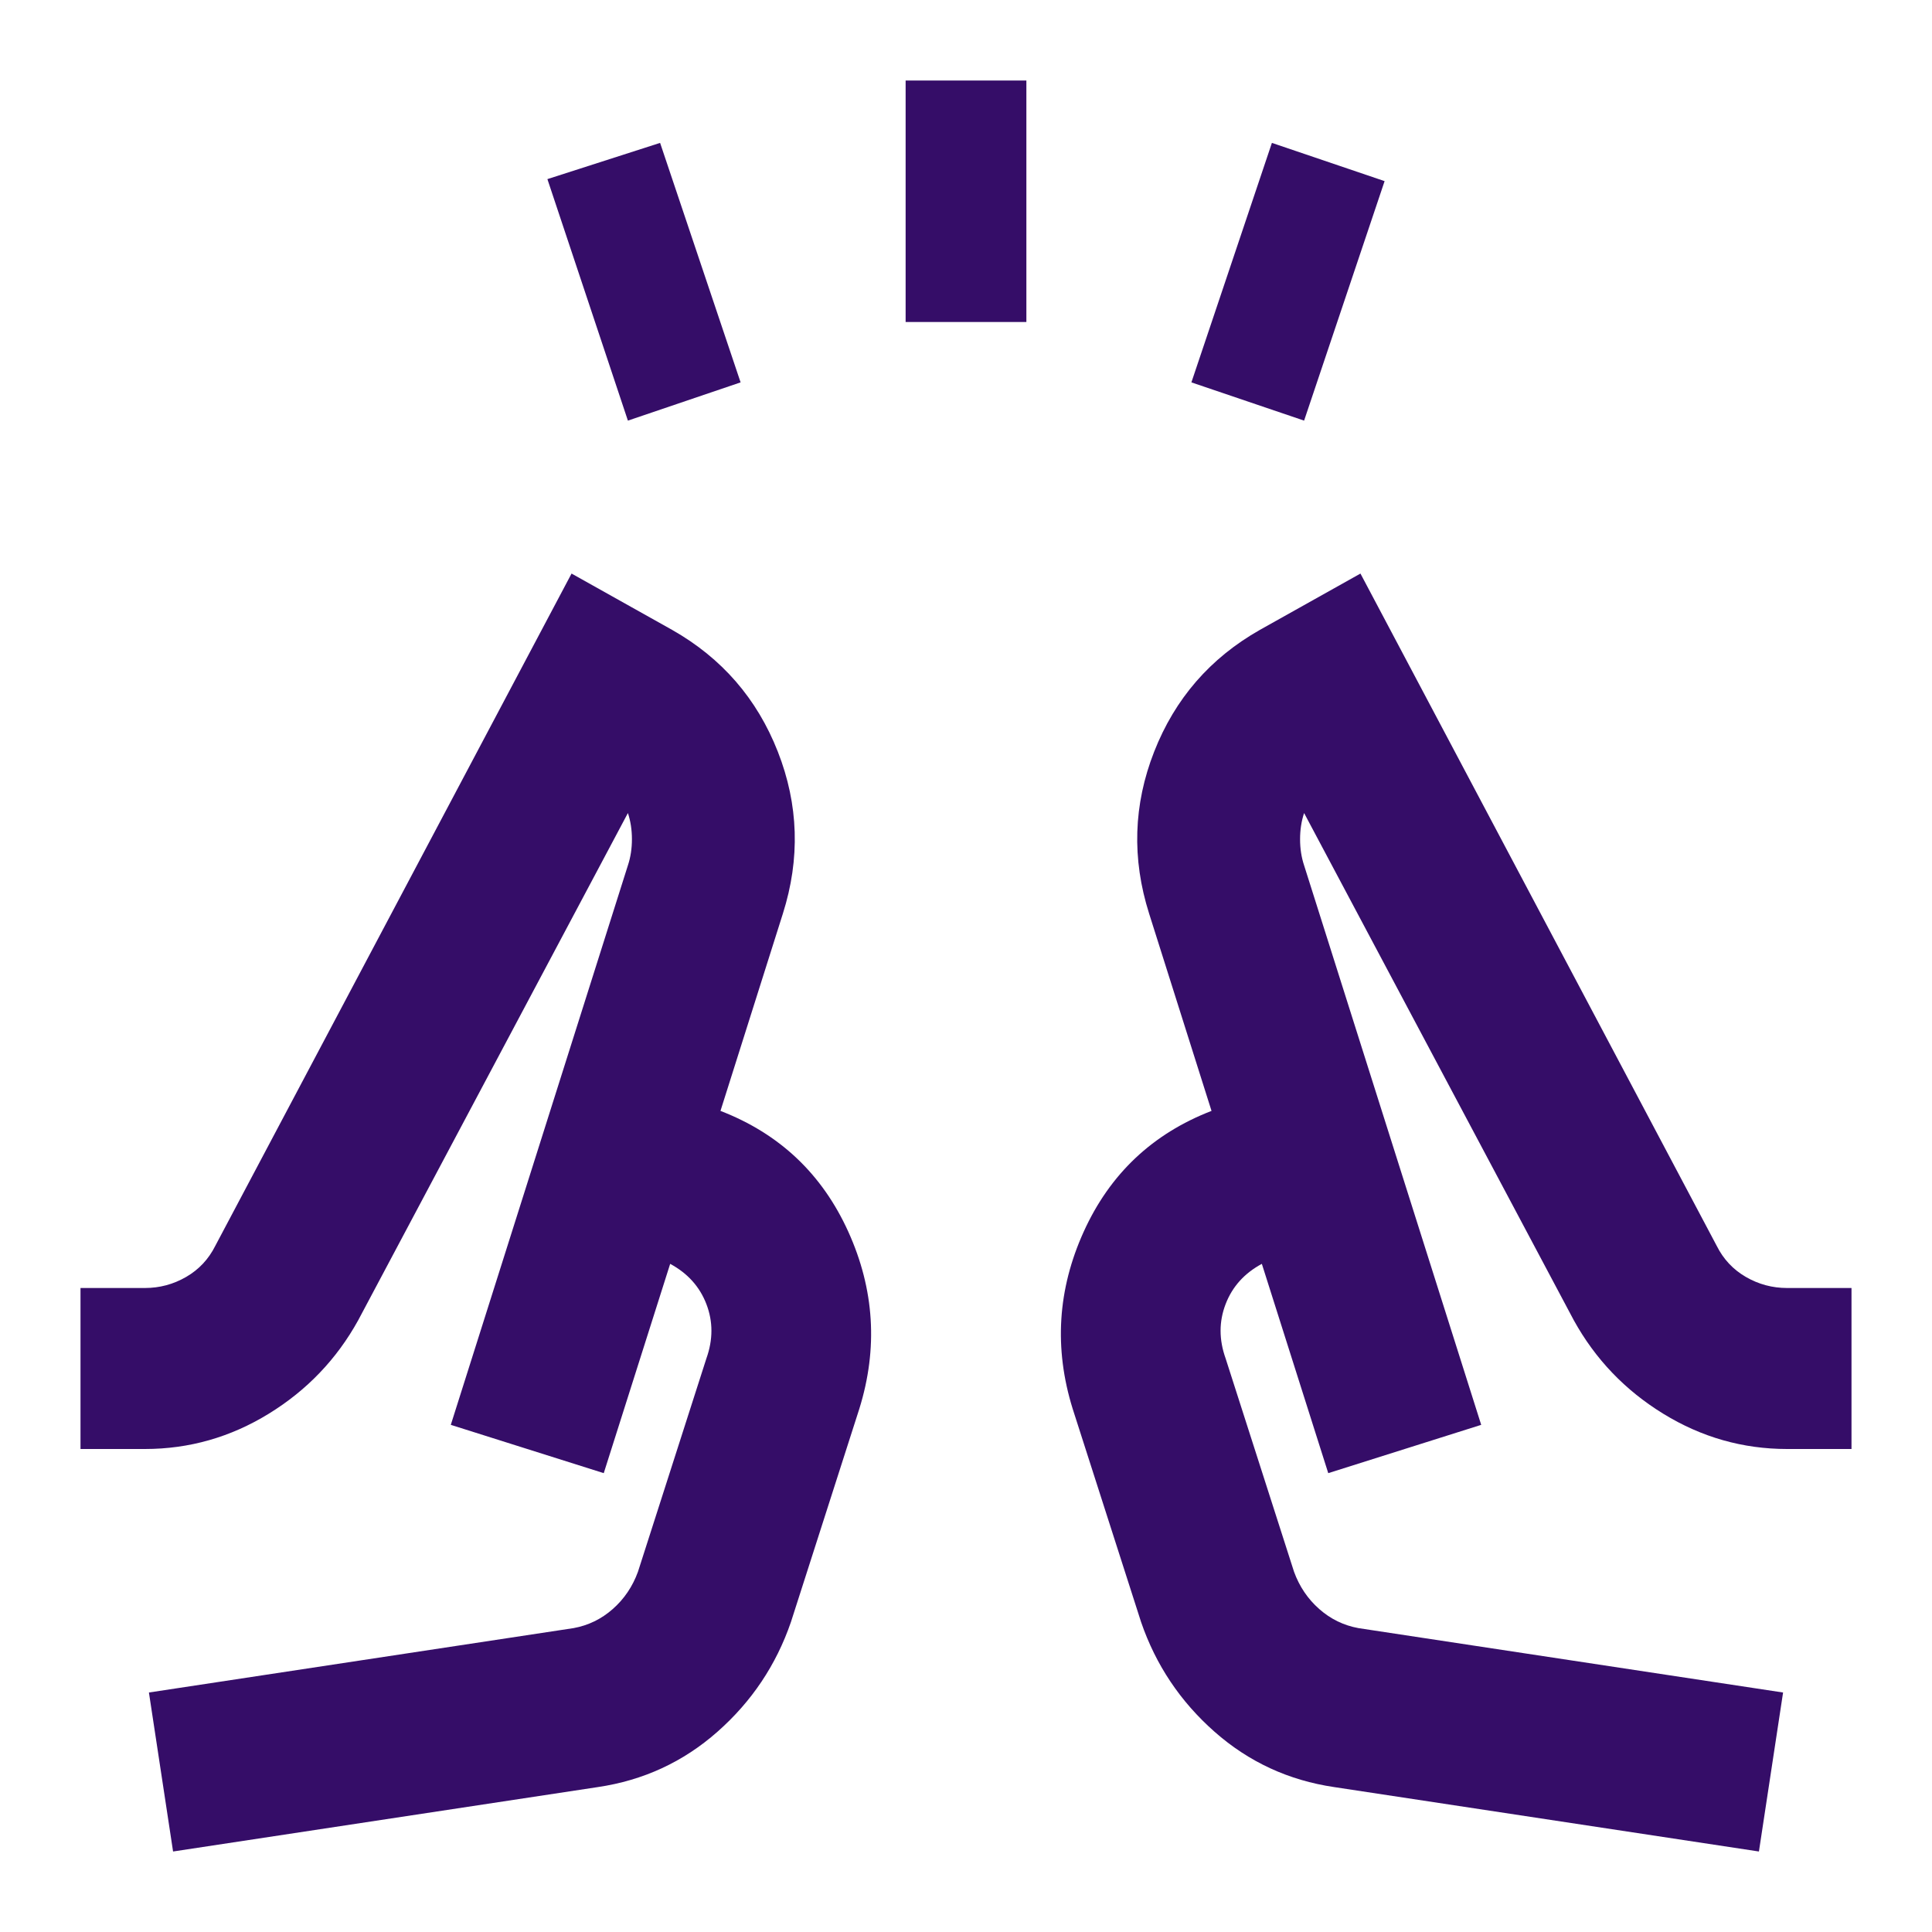 <svg width="204" height="204" viewBox="0 0 204 204" fill="none" xmlns="http://www.w3.org/2000/svg">
	<mask id="mask0_2760_5828" style="mask-type:alpha" maskUnits="userSpaceOnUse" x="0" y="0" width="204" height="204">
		<rect width="204" height="204" fill="#D9D9D9"/>
	</mask>
	<g mask="url(#mask0_2760_5828)">
		<path d="M66.3 44.413L57.8 18.913L69.7 15.088L78.2 40.375L66.3 44.413ZM95.625 34V8.5H108.375V34H95.625ZM137.7 44.413L125.8 40.375L134.3 15.088L146.2 19.125L137.7 44.413ZM18.275 195.5L15.725 178.712L60.562 171.913C62.121 171.629 63.502 170.956 64.706 169.894C65.91 168.831 66.796 167.521 67.362 165.962L74.588 143.438C75.296 141.454 75.296 139.542 74.588 137.7C73.879 135.858 72.604 134.442 70.763 133.45L63.75 155.55L47.6 150.45L66.3 91.375C66.583 90.525 66.725 89.604 66.725 88.612C66.725 87.621 66.583 86.7 66.3 85.85L37.825 139.4C35.558 143.508 32.406 146.802 28.369 149.281C24.331 151.76 19.975 153 15.3 153H8.5V136H15.3C16.858 136 18.31 135.61 19.656 134.831C21.002 134.052 22.029 132.954 22.738 131.538L60.35 60.562L70.975 66.513C76.217 69.487 79.935 73.773 82.131 79.369C84.327 84.965 84.504 90.667 82.662 96.475L76.075 117.3C82.308 119.708 86.806 123.958 89.569 130.05C92.331 136.142 92.721 142.375 90.737 148.75L83.513 171.275C81.954 175.808 79.369 179.669 75.756 182.856C72.144 186.044 67.929 187.992 63.112 188.7L18.275 195.5ZM185.725 195.5L140.887 188.7C136.071 187.992 131.856 186.044 128.244 182.856C124.631 179.669 122.046 175.808 120.488 171.275L113.262 148.75C111.279 142.375 111.669 136.142 114.431 130.05C117.194 123.958 121.692 119.708 127.925 117.3L121.338 96.475C119.496 90.667 119.673 84.965 121.869 79.369C124.065 73.773 127.783 69.487 133.025 66.513L143.65 60.562L181.263 131.538C181.971 132.954 182.998 134.052 184.344 134.831C185.69 135.61 187.142 136 188.7 136H195.5V153H188.7C184.025 153 179.669 151.76 175.631 149.281C171.594 146.802 168.442 143.508 166.175 139.4L137.7 85.85C137.417 86.7 137.275 87.621 137.275 88.612C137.275 89.604 137.417 90.525 137.7 91.375L156.4 150.45L140.25 155.55L133.238 133.45C131.396 134.442 130.121 135.858 129.413 137.7C128.704 139.542 128.704 141.454 129.413 143.438L136.637 165.962C137.204 167.521 138.09 168.831 139.294 169.894C140.498 170.956 141.879 171.629 143.438 171.913L188.275 178.712L185.725 195.5Z" fill="#350D68"/>
	</g>
</svg>
